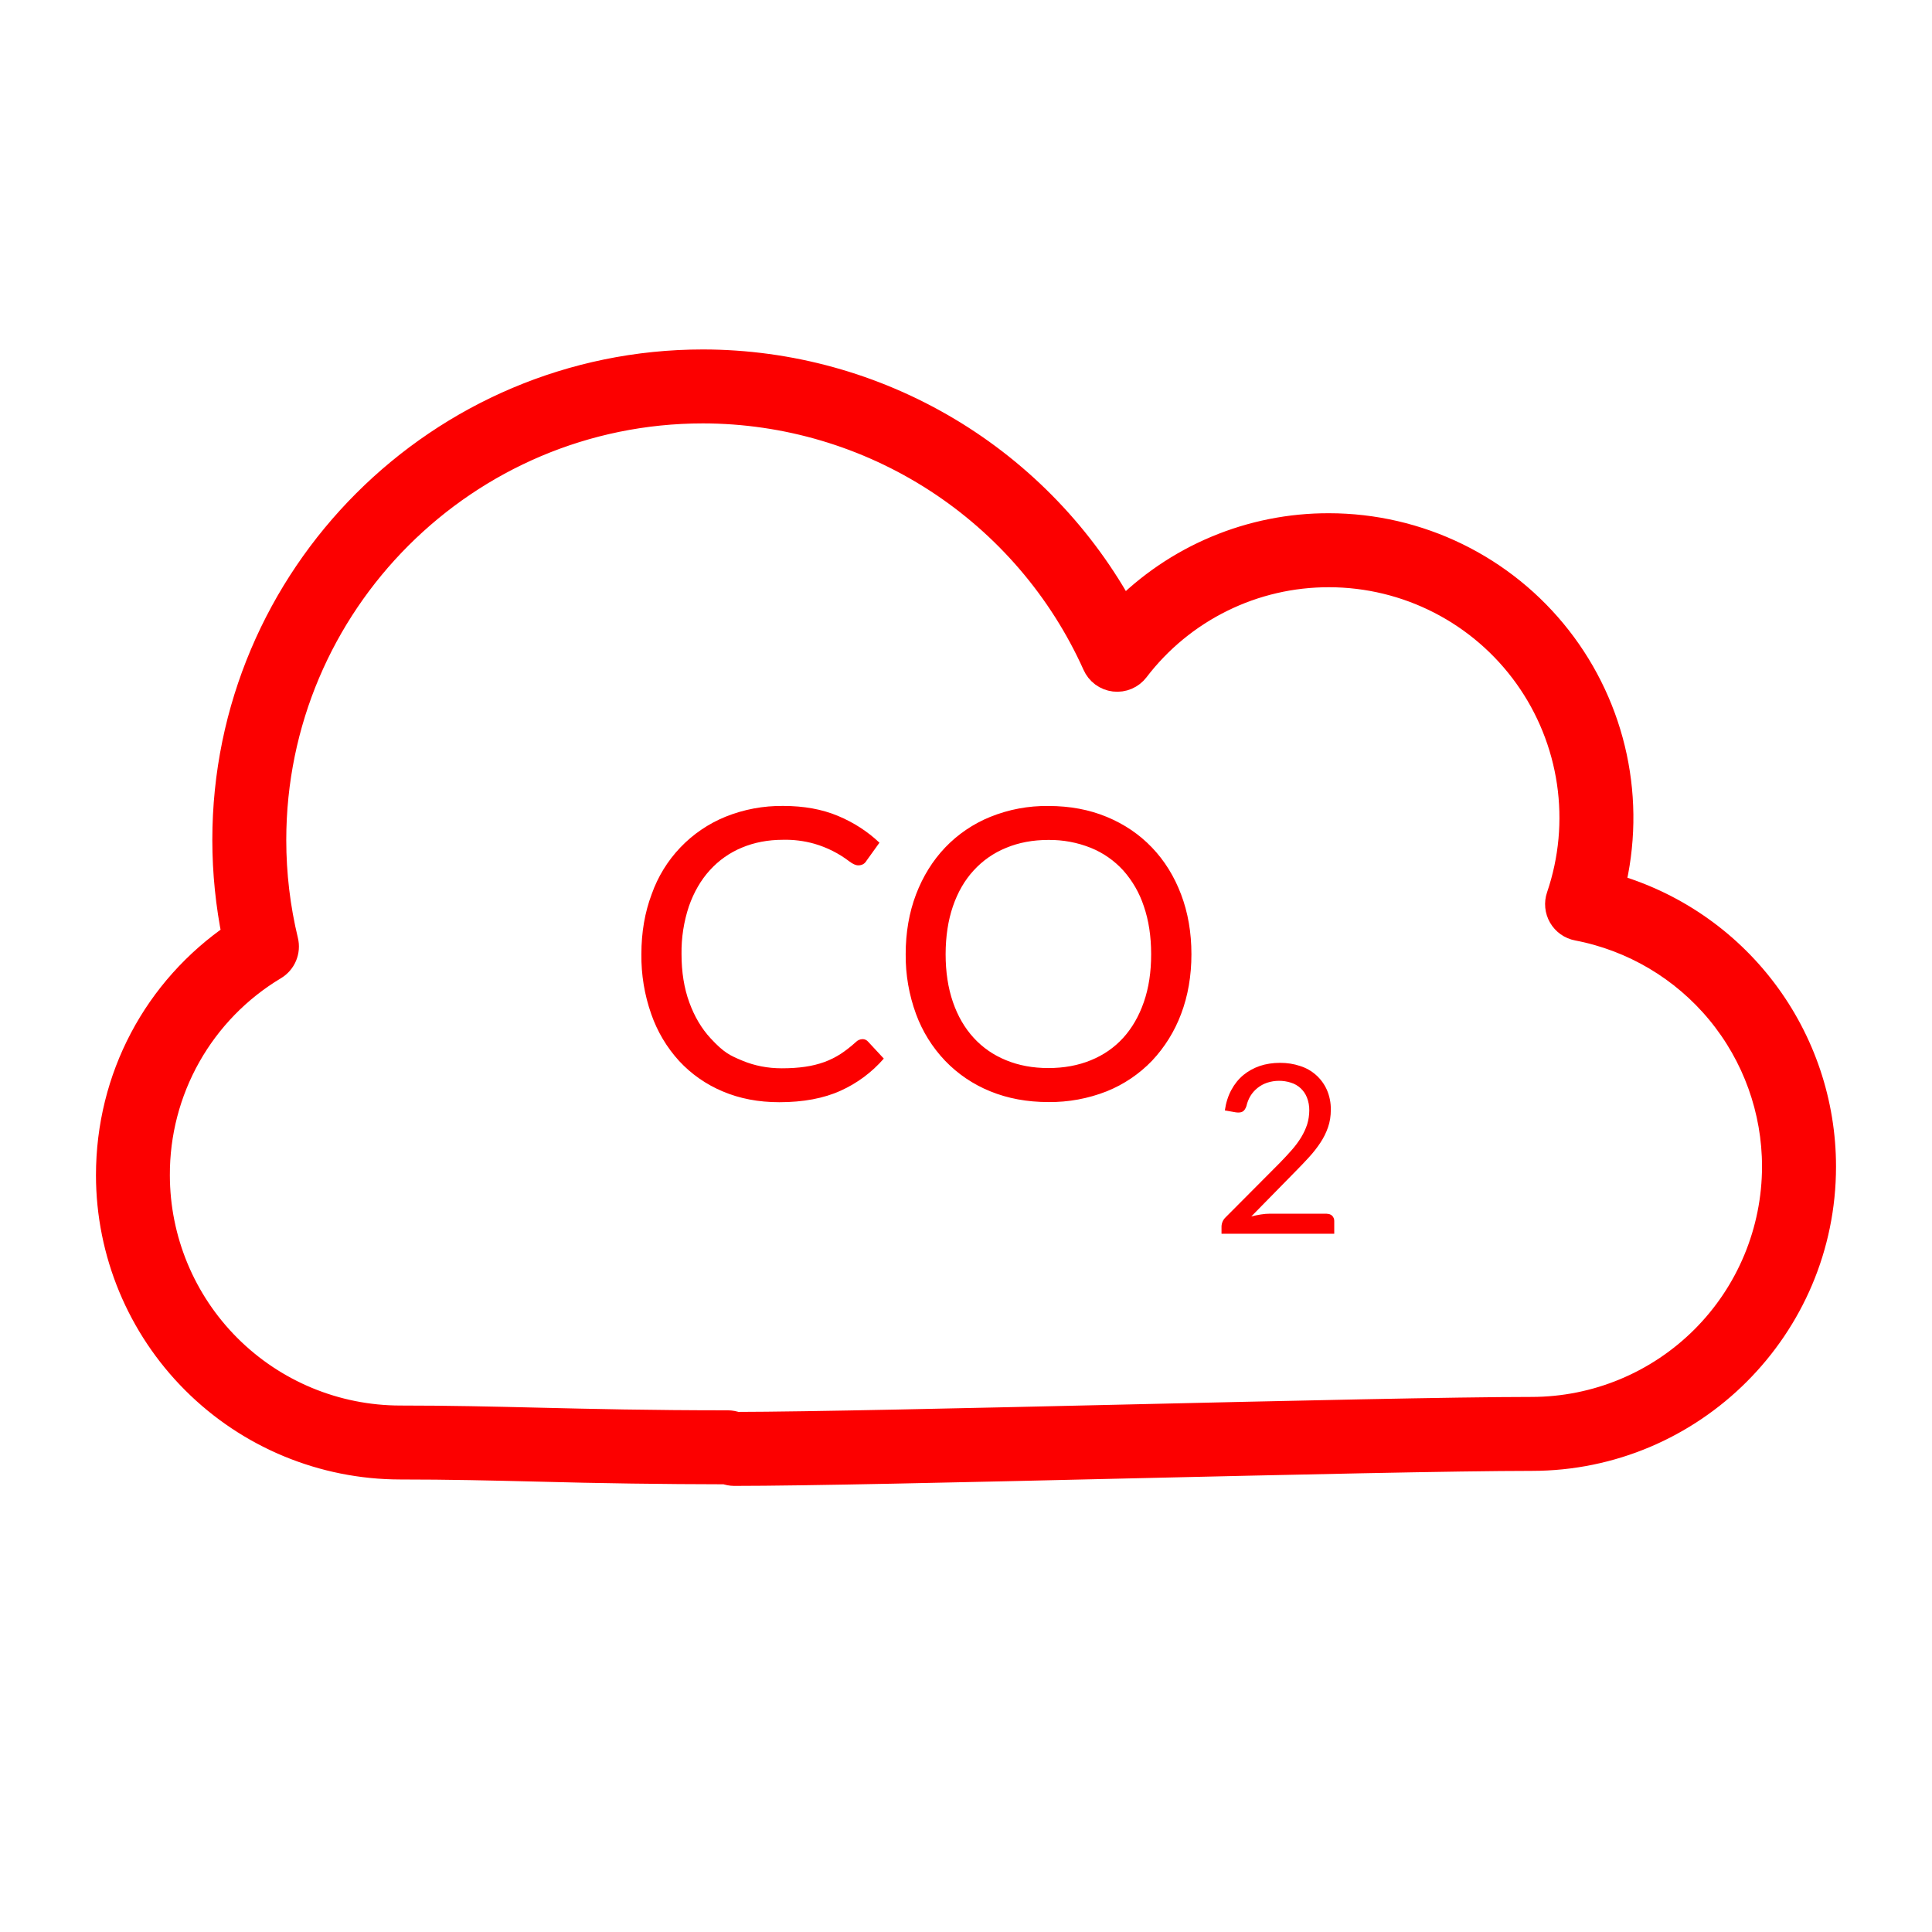 <svg width="200" height="200" viewBox="0 0 200 200" fill="none" xmlns="http://www.w3.org/2000/svg">
<path d="M76.004 152.32C75.71 152.316 75.418 152.26 75.144 152.155C68.623 152.145 62.102 152.052 55.584 151.875C50.869 151.76 46.494 151.655 41.429 151.655C33.477 151.647 25.853 148.485 20.23 142.862C14.606 137.24 11.443 129.617 11.434 121.665C11.434 111.645 16.284 102.505 24.489 96.91C23.821 93.637 23.482 90.305 23.479 86.965C23.479 59.79 45.589 37.675 72.774 37.675C81.676 37.684 90.41 40.098 98.053 44.662C105.696 49.227 111.964 55.771 116.194 63.605C118.977 60.752 122.305 58.487 125.98 56.946C129.655 55.404 133.603 54.616 137.589 54.63C142.145 54.634 146.641 55.675 150.736 57.674C154.83 59.673 158.416 62.577 161.222 66.168C164.028 69.758 165.979 73.94 166.929 78.397C167.879 82.853 167.802 87.468 166.704 91.89C172.996 93.664 178.536 97.444 182.482 102.657C186.428 107.869 188.564 114.227 188.564 120.765C188.564 137.305 175.109 150.765 158.569 150.765C150.859 150.765 133.354 151.165 116.429 151.555C99.344 151.955 83.209 152.32 76.004 152.32ZM72.774 42.33C48.159 42.33 28.134 62.35 28.134 86.965C28.134 90.5 28.554 94.025 29.379 97.44C29.494 97.92 29.454 98.425 29.263 98.881C29.073 99.337 28.742 99.72 28.319 99.975C24.572 102.217 21.473 105.396 19.328 109.199C17.183 113.002 16.065 117.298 16.084 121.665C16.091 128.382 18.764 134.823 23.515 139.572C28.265 144.322 34.706 146.993 41.424 147C46.529 147 50.939 147.105 55.694 147.22C61.219 147.35 67.214 147.495 75.344 147.495C75.638 147.499 75.929 147.555 76.204 147.66C83.469 147.65 100.164 147.27 116.314 146.9C133.269 146.51 150.799 146.11 158.564 146.11C165.283 146.102 171.724 143.429 176.475 138.677C181.225 133.926 183.897 127.484 183.904 120.765C183.905 114.872 181.852 109.163 178.097 104.62C174.343 100.078 169.122 96.987 163.334 95.88C163.007 95.818 162.697 95.686 162.425 95.493C162.154 95.301 161.927 95.052 161.76 94.764C161.593 94.477 161.49 94.156 161.458 93.825C161.426 93.494 161.465 93.159 161.574 92.845C162.876 89.028 163.249 84.957 162.663 80.967C162.076 76.978 160.547 73.185 158.203 69.905C155.858 66.624 152.764 63.95 149.179 62.104C145.594 60.258 141.621 59.293 137.589 59.29C133.703 59.28 129.868 60.169 126.383 61.888C122.897 63.606 119.857 66.107 117.499 69.195C117.255 69.516 116.931 69.769 116.56 69.926C116.188 70.084 115.782 70.142 115.382 70.095C114.981 70.047 114.6 69.896 114.275 69.656C113.951 69.415 113.696 69.094 113.534 68.725C110.001 60.869 104.275 54.2 97.045 49.518C89.815 44.836 81.387 42.34 72.774 42.33Z" fill="#FC0000" stroke="#FC0000" stroke-width="3"/>
<path d="M89.291 107.57C89.403 107.569 89.513 107.594 89.615 107.641C89.716 107.689 89.805 107.758 89.876 107.845L91.491 109.585C90.259 111.003 88.734 112.138 87.021 112.91C85.271 113.703 83.154 114.1 80.671 114.1C78.521 114.1 76.568 113.727 74.811 112.98C73.105 112.265 71.57 111.195 70.311 109.84C69.028 108.436 68.045 106.786 67.421 104.99C66.717 102.995 66.37 100.891 66.396 98.775C66.396 96.515 66.753 94.442 67.466 92.555C68.102 90.755 69.112 89.111 70.429 87.73C71.747 86.349 73.343 85.264 75.111 84.545C77.006 83.784 79.034 83.405 81.076 83.43C83.209 83.43 85.094 83.772 86.731 84.455C88.361 85.135 89.798 86.061 91.041 87.235L89.701 89.1C89.622 89.239 89.51 89.358 89.376 89.445C89.214 89.539 89.028 89.586 88.841 89.58C88.588 89.58 88.281 89.443 87.921 89.17C86.838 88.343 85.61 87.724 84.301 87.345C83.246 87.047 82.152 86.909 81.056 86.935C79.509 86.935 78.091 87.205 76.801 87.745C75.537 88.268 74.405 89.066 73.486 90.08C72.559 91.097 71.838 92.338 71.321 93.805C70.787 95.403 70.527 97.08 70.551 98.765C70.551 100.632 70.819 102.298 71.356 103.765C71.889 105.232 72.623 106.47 73.556 107.48C74.956 108.995 75.576 109.265 76.841 109.795C78.108 110.325 79.473 110.59 80.936 110.59C81.829 110.59 82.634 110.537 83.351 110.43C84.029 110.335 84.696 110.171 85.341 109.94C85.936 109.722 86.504 109.439 87.036 109.095C87.559 108.748 88.081 108.34 88.601 107.87C88.783 107.684 89.031 107.576 89.291 107.57ZM123.336 98.78C123.336 101.023 122.979 103.087 122.266 104.97C121.592 106.769 120.567 108.416 119.251 109.815C117.932 111.184 116.339 112.259 114.576 112.97C112.653 113.728 110.602 114.107 108.536 114.085C106.329 114.085 104.319 113.713 102.506 112.97C100.746 112.258 99.157 111.183 97.841 109.815C96.514 108.424 95.488 106.775 94.826 104.97C94.099 102.988 93.736 100.891 93.756 98.78C93.756 96.533 94.113 94.47 94.826 92.59C95.543 90.713 96.548 89.095 97.841 87.735C99.155 86.362 100.745 85.281 102.506 84.565C104.421 83.79 106.471 83.406 108.536 83.435C110.746 83.435 112.759 83.811 114.576 84.565C116.393 85.318 117.951 86.375 119.251 87.735C120.551 89.095 121.556 90.713 122.266 92.59C122.979 94.47 123.336 96.533 123.336 98.78ZM119.166 98.78C119.166 96.933 118.914 95.28 118.411 93.82C117.962 92.448 117.235 91.183 116.276 90.105C115.347 89.087 114.203 88.289 112.926 87.77C111.527 87.211 110.032 86.932 108.526 86.95C106.923 86.95 105.464 87.223 104.151 87.77C102.872 88.288 101.726 89.086 100.796 90.105C99.866 91.115 99.149 92.353 98.646 93.82C98.146 95.283 97.894 96.936 97.891 98.78C97.891 100.62 98.143 102.27 98.646 103.73C99.146 105.183 99.863 106.418 100.796 107.435C101.723 108.448 102.841 109.222 104.151 109.755C105.464 110.295 106.923 110.565 108.526 110.565C110.143 110.565 111.609 110.295 112.926 109.755C114.236 109.222 115.353 108.448 116.276 107.435C117.196 106.418 117.908 105.183 118.411 103.73C118.918 102.27 119.169 100.62 119.166 98.78ZM137.346 125.65C137.579 125.65 137.768 125.72 137.911 125.86C137.979 125.931 138.033 126.015 138.069 126.106C138.105 126.198 138.123 126.296 138.121 126.395V127.715H126.451V126.97C126.459 126.62 126.602 126.286 126.851 126.04L132.451 120.415C132.914 119.942 133.338 119.487 133.721 119.05C134.101 118.617 134.426 118.178 134.696 117.735C134.963 117.295 135.169 116.85 135.316 116.4C135.46 115.93 135.534 115.441 135.536 114.95C135.543 114.49 135.46 114.033 135.291 113.605C135.147 113.241 134.923 112.915 134.636 112.65C134.348 112.385 134.005 112.189 133.631 112.075C132.829 111.819 131.966 111.822 131.166 112.085C130.452 112.327 129.844 112.809 129.446 113.45C129.252 113.775 129.112 114.13 129.031 114.5C128.934 114.783 128.803 114.973 128.636 115.07C128.469 115.167 128.234 115.193 127.931 115.15L126.796 114.95C126.909 114.157 127.133 113.452 127.466 112.835C127.793 112.225 128.208 111.71 128.711 111.29C129.211 110.88 129.781 110.565 130.421 110.345C131.064 110.132 131.761 110.025 132.511 110.025C133.251 110.025 133.941 110.133 134.581 110.35C135.196 110.541 135.764 110.863 136.244 111.292C136.725 111.722 137.107 112.25 137.366 112.84C137.642 113.487 137.778 114.186 137.766 114.89C137.766 115.543 137.669 116.147 137.476 116.7C137.281 117.261 137.016 117.796 136.686 118.29C136.353 118.797 135.968 119.29 135.531 119.77C135.094 120.25 134.633 120.735 134.146 121.225L129.531 125.93C129.858 125.843 130.188 125.773 130.521 125.72C130.854 125.667 131.176 125.64 131.486 125.64H137.346V125.65Z" fill="#FC0000"/>
</svg>
